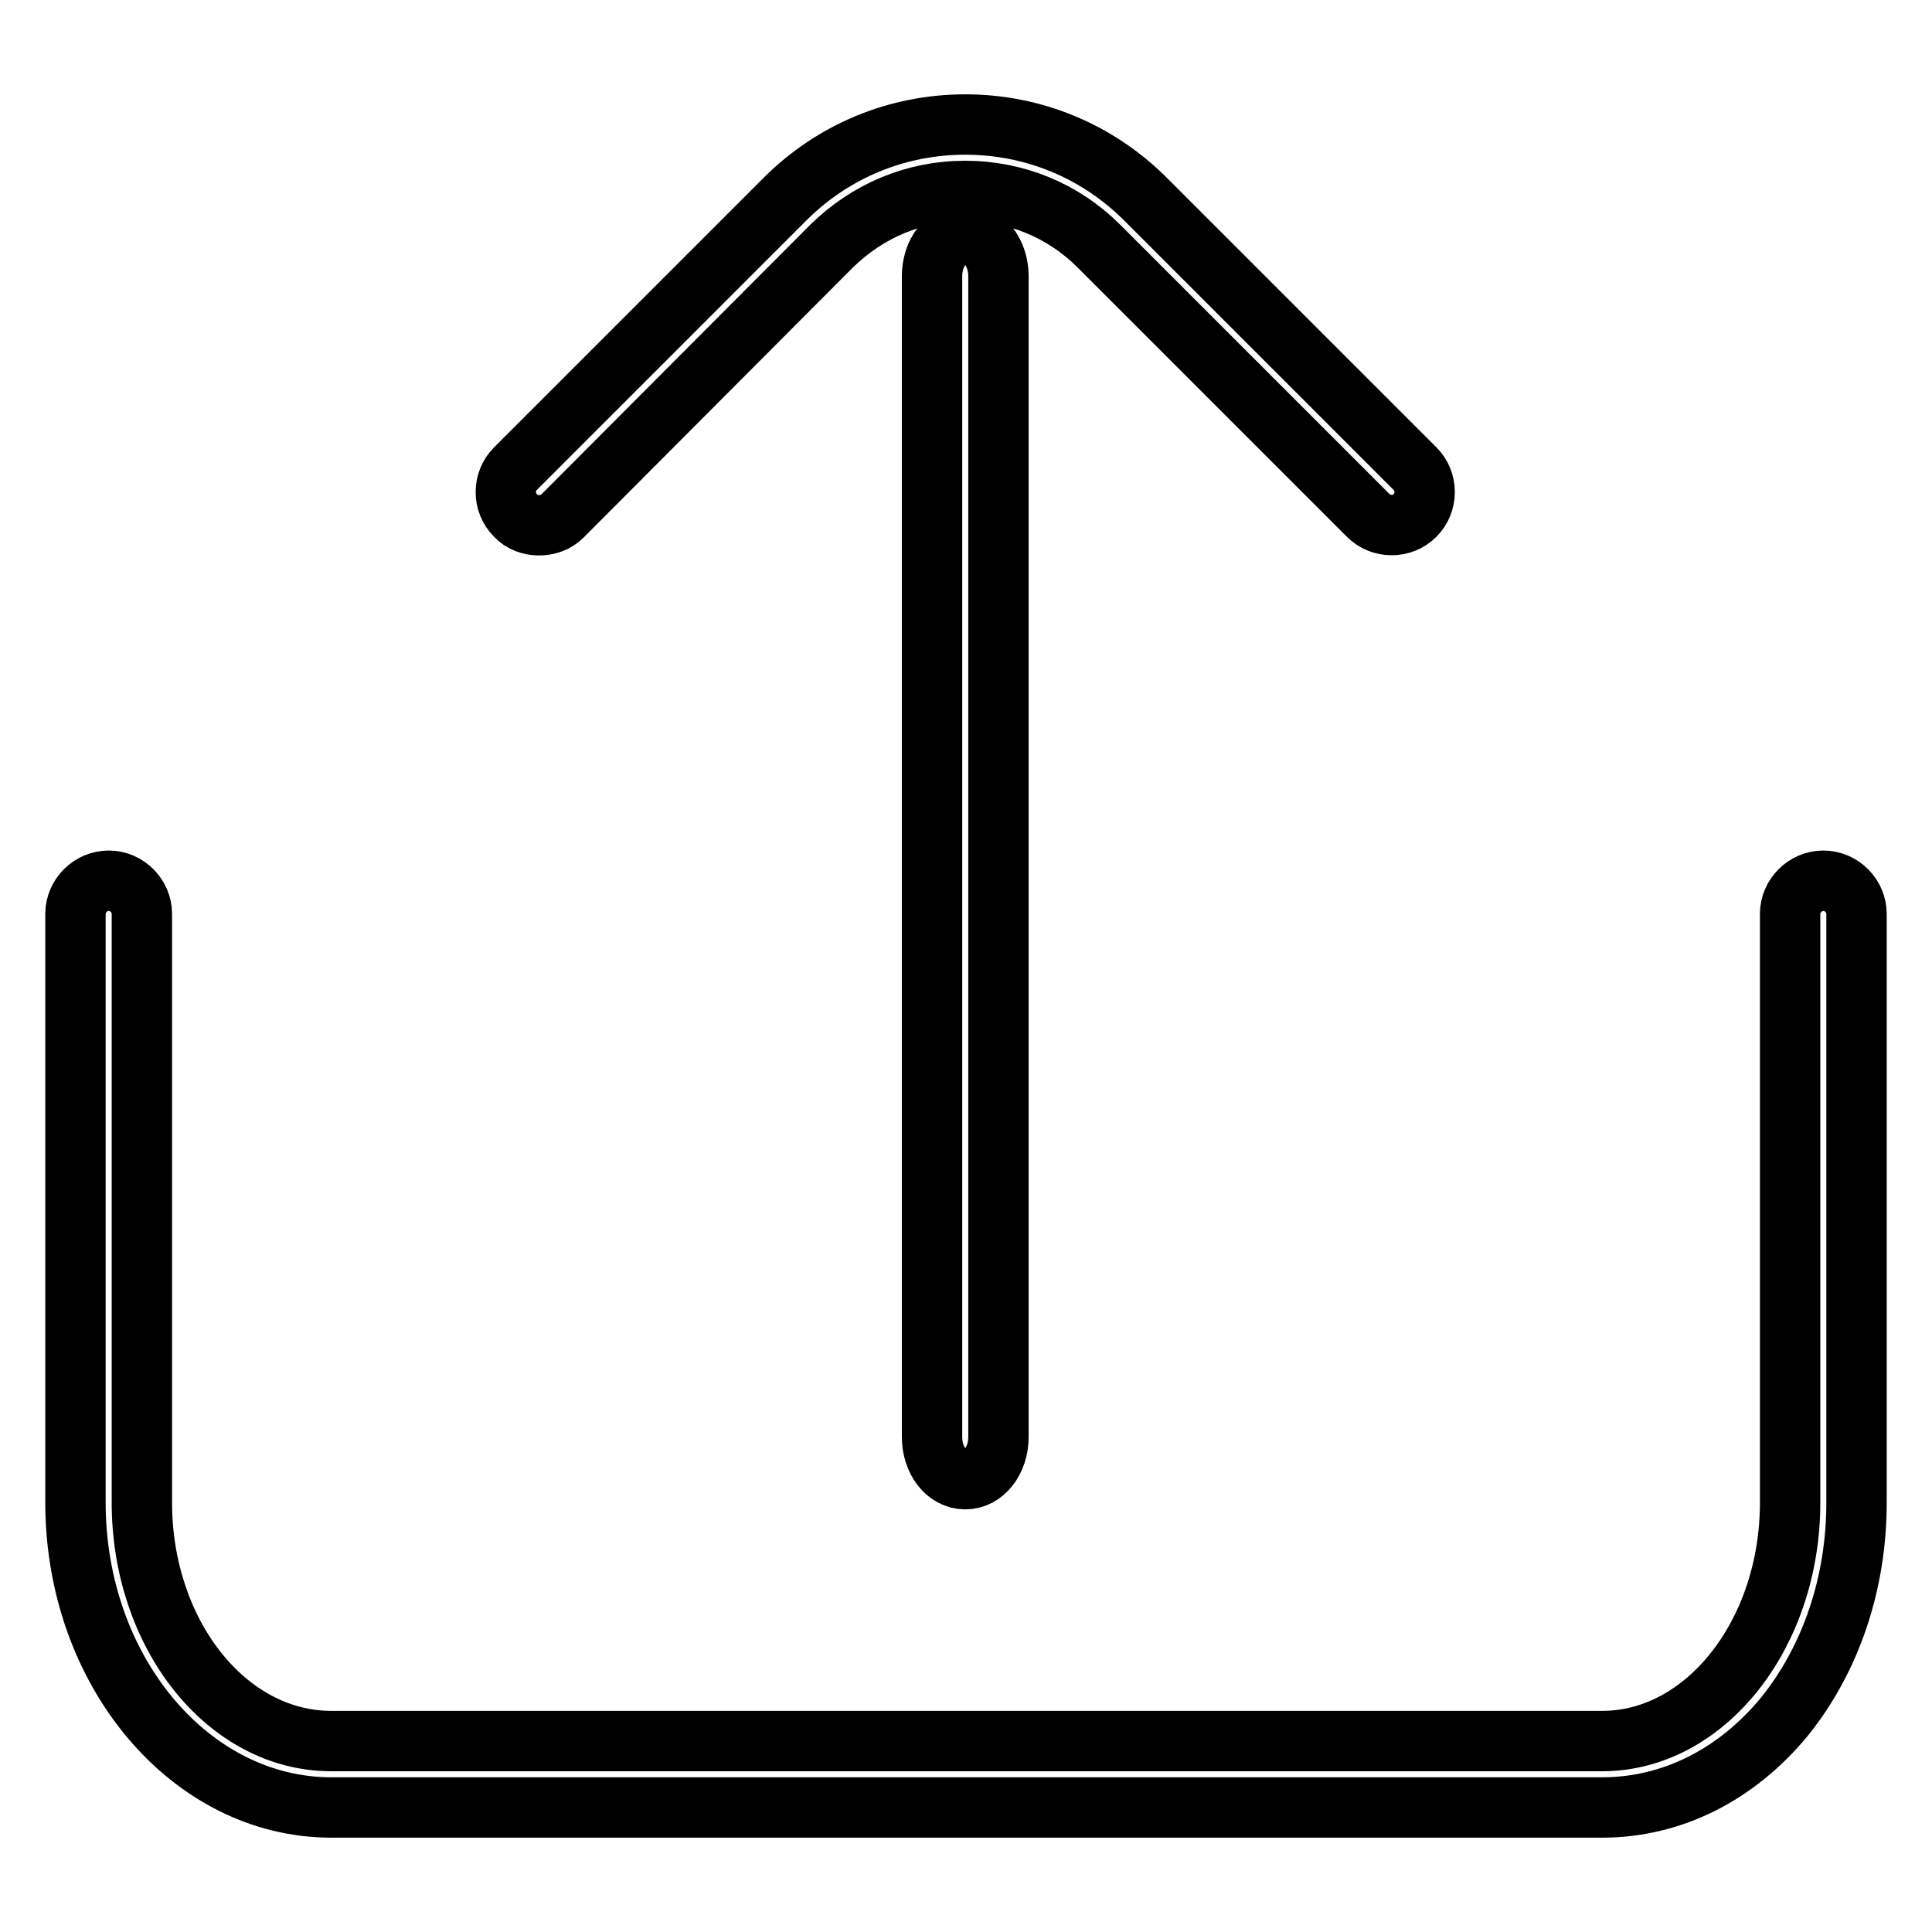 <?xml version="1.0" encoding="utf-8"?>
<!-- Svg Vector Icons : http://www.onlinewebfonts.com/icon -->
<!DOCTYPE svg PUBLIC "-//W3C//DTD SVG 1.1//EN" "http://www.w3.org/Graphics/SVG/1.1/DTD/svg11.dtd">
<svg version="1.1" xmlns="http://www.w3.org/2000/svg" xmlns:xlink="http://www.w3.org/1999/xlink" x="0px" y="0px" viewBox="0 0 256 256" enable-background="new 0 0 256 256" xml:space="preserve">
<g> <path stroke-width="8" fill-opacity="0" stroke="#000000"  d="M212.3,239.5H43.9c-18.7,0-33.9-18.1-33.9-40.4v-78c0-2.4,2-4.4,4.4-4.4c2.4,0,4.4,2,4.4,4.4v78 c0,17.4,11.2,31.6,25.1,31.6h168.4c13.7,0,24.9-14.2,24.9-31.6v-78c0-2.4,2-4.4,4.4-4.4c2.4,0,4.4,2,4.4,4.4v78 c0,10.7-3.4,20.7-9.5,28.3C230.1,235.2,221.5,239.5,212.3,239.5z M132.3,36.6c0-3.1-1.9-5.6-4.4-5.6l0,0c-2.5,0-4.4,2.5-4.4,5.6 v153.8c0,3.1,1.9,5.6,4.4,5.6l0,0c2.5,0,4.4-2.5,4.4-5.6V36.6z M71.4,69.6c-1.1,0-2.3-0.4-3.1-1.3c-1.7-1.7-1.7-4.5,0-6.2 l35.7-35.7c6.4-6.4,14.9-9.9,23.9-9.9c9,0,17.5,3.5,23.9,9.9l35.7,35.7c1.7,1.7,1.7,4.5,0,6.2c-1.7,1.7-4.5,1.7-6.2,0l-35.7-35.7 c-4.7-4.7-11-7.3-17.7-7.3c-6.7,0-12.9,2.6-17.7,7.3L74.5,68.4C73.7,69.2,72.6,69.6,71.4,69.6z"/></g>
</svg>